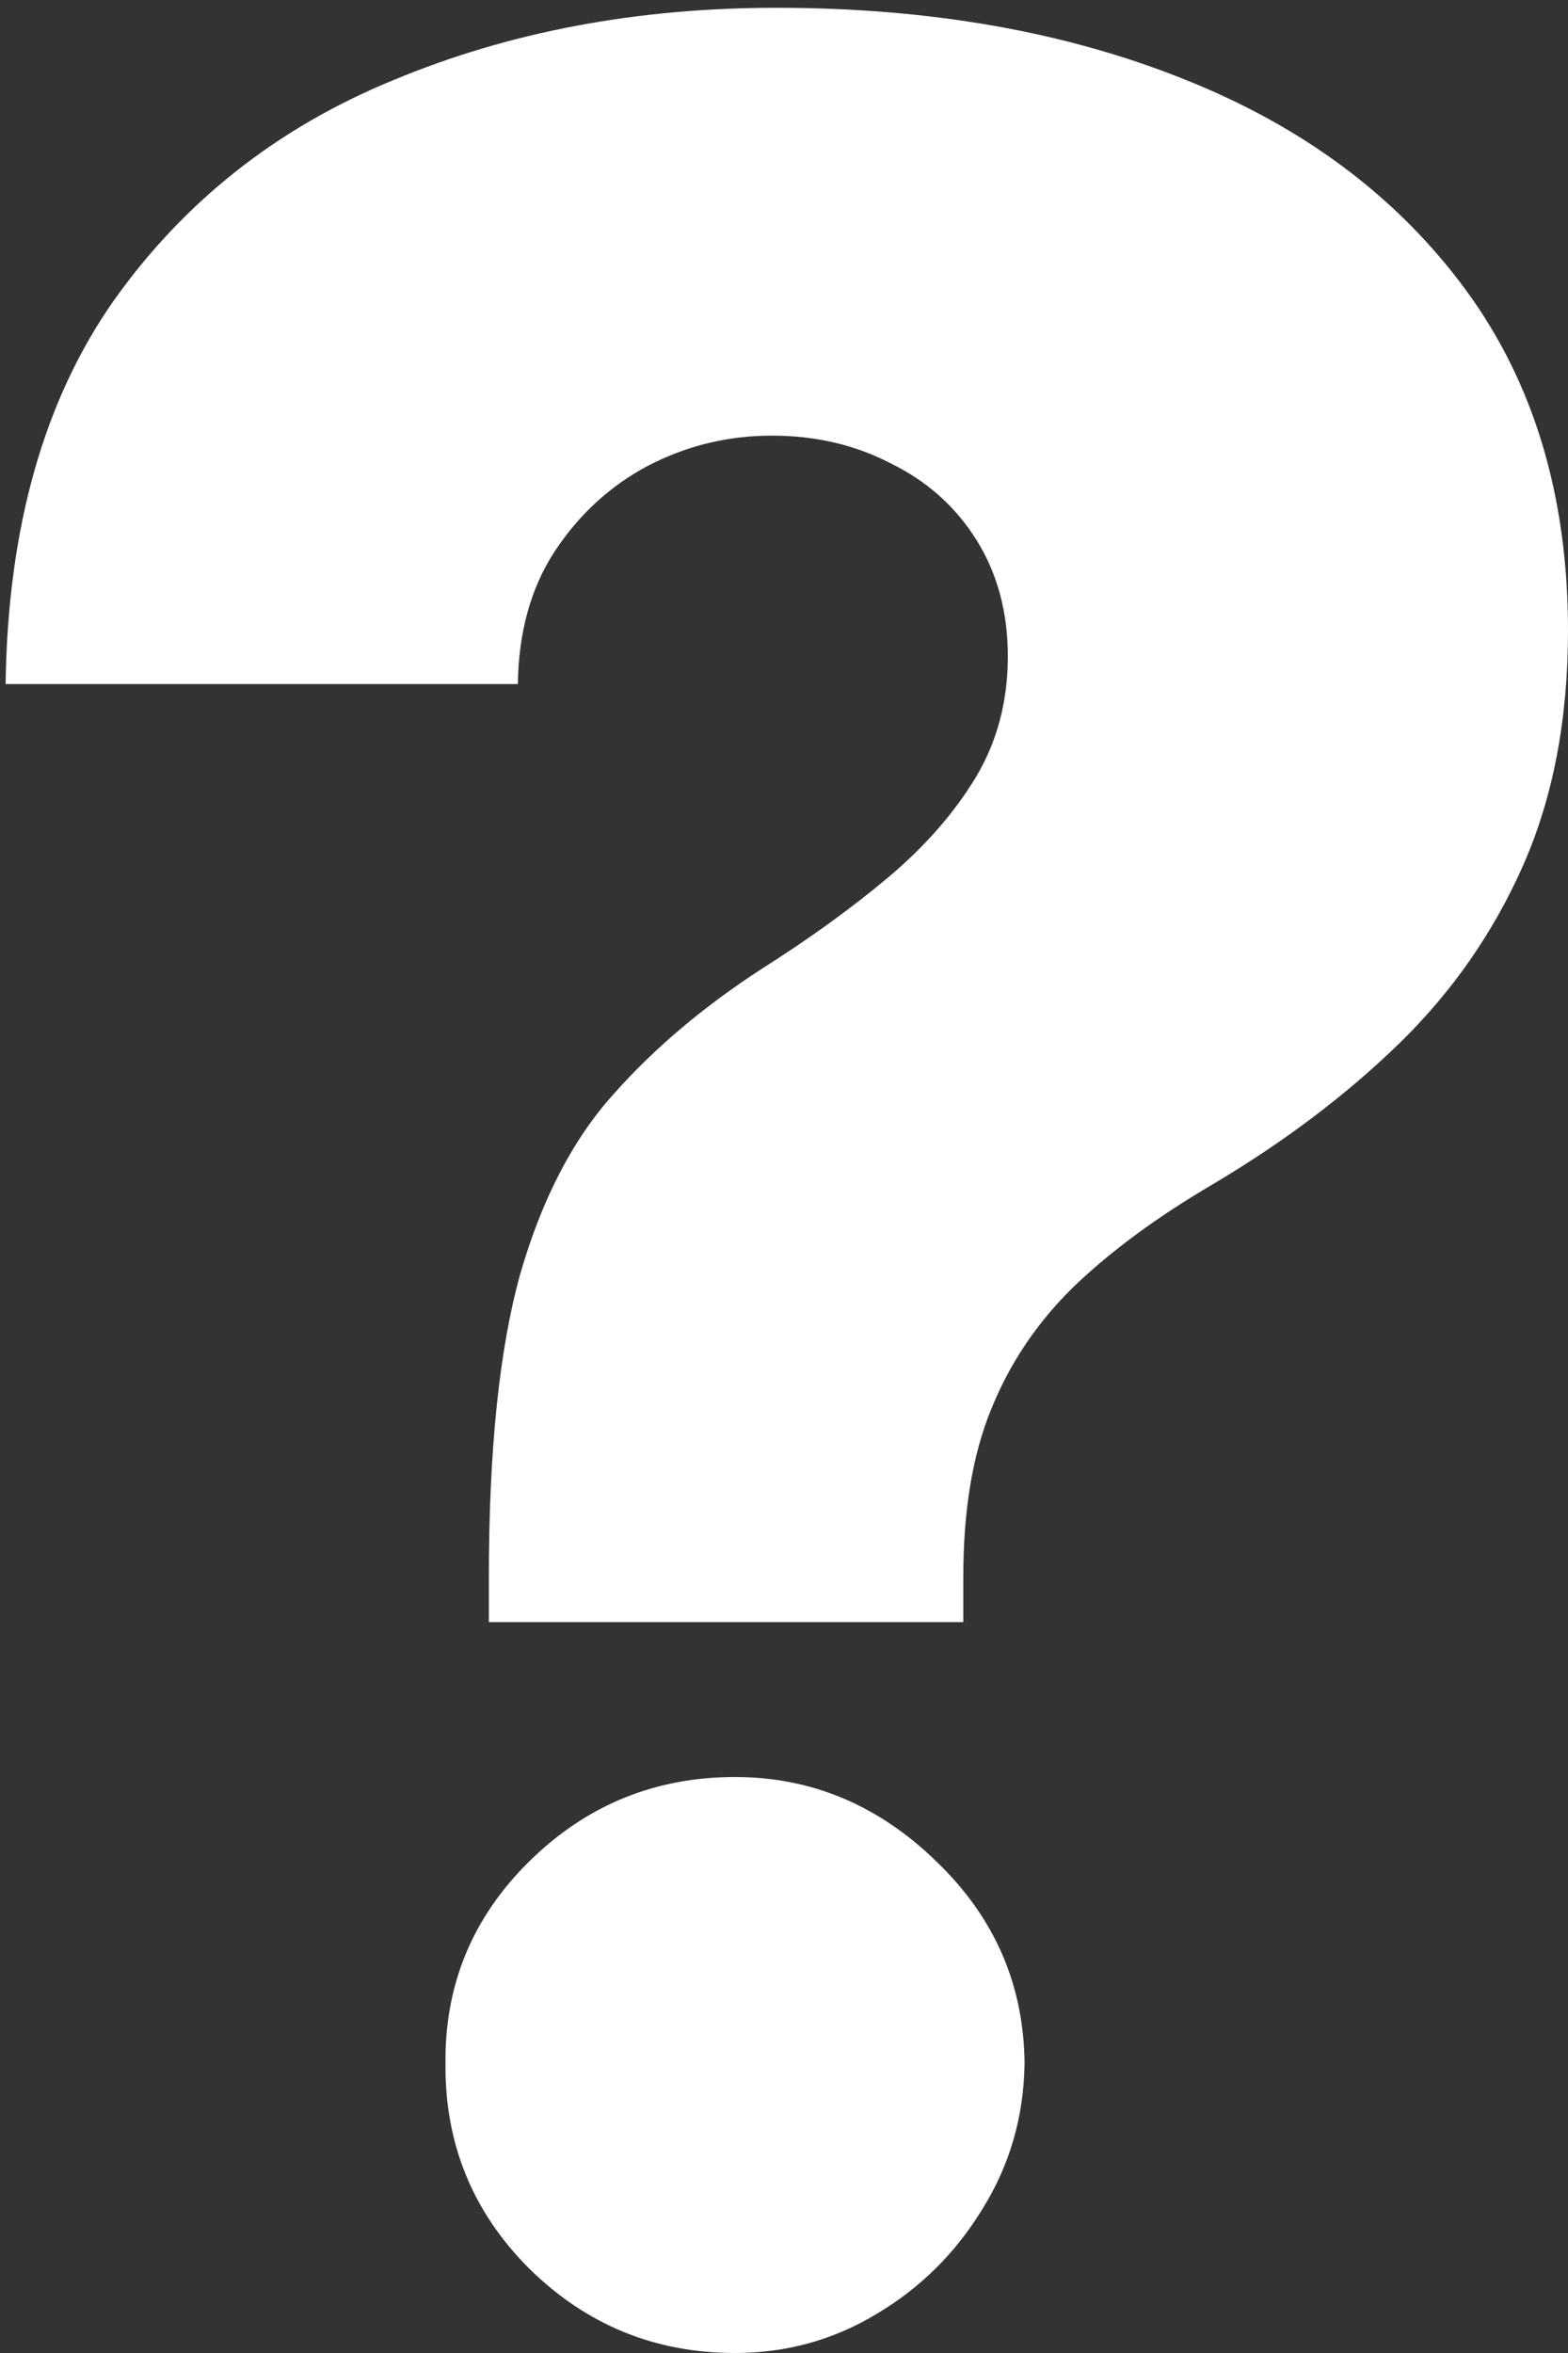 <svg width="28" height="42" viewBox="0 0 28 42" fill="none" xmlns="http://www.w3.org/2000/svg">
<rect x="0" y="0" width="28" height="42" fill="#333333" stroke="none"/>
<path d="M8.73 28.954V28.139C8.73 25.885 8.916 24.089 9.287 22.75C9.672 21.411 10.228 20.337 10.958 19.528C11.687 18.706 12.575 17.957 13.622 17.281C14.458 16.751 15.2 16.214 15.85 15.67C16.512 15.114 17.036 14.517 17.421 13.881C17.805 13.244 17.997 12.522 17.997 11.713C17.997 10.931 17.812 10.241 17.441 9.645C17.069 9.048 16.559 8.591 15.909 8.273C15.273 7.941 14.564 7.776 13.781 7.776C12.999 7.776 12.263 7.955 11.574 8.312C10.898 8.67 10.341 9.181 9.904 9.844C9.479 10.493 9.261 11.282 9.247 12.21H0.1C0.139 9.426 0.782 7.146 2.029 5.369C3.288 3.593 4.952 2.28 7.02 1.432C9.088 0.57 11.368 0.139 13.861 0.139C16.592 0.139 19.018 0.563 21.139 1.412C23.274 2.26 24.951 3.513 26.171 5.17C27.39 6.828 28 8.856 28 11.256C28 12.833 27.735 14.225 27.205 15.432C26.674 16.638 25.932 17.706 24.977 18.634C24.036 19.548 22.929 20.384 21.656 21.139C20.662 21.723 19.834 22.332 19.171 22.969C18.521 23.605 18.03 24.334 17.699 25.156C17.368 25.965 17.202 26.959 17.202 28.139V28.954H8.73ZM13.125 42C11.693 42 10.467 41.496 9.446 40.489C8.439 39.481 7.941 38.261 7.955 36.83C7.941 35.424 8.439 34.224 9.446 33.23C10.467 32.222 11.693 31.719 13.125 31.719C14.491 31.719 15.691 32.222 16.725 33.23C17.759 34.224 18.282 35.424 18.296 36.83C18.282 37.784 18.03 38.652 17.54 39.435C17.063 40.217 16.433 40.84 15.651 41.304C14.882 41.768 14.04 42 13.125 42Z" fill="white"/>
</svg>
